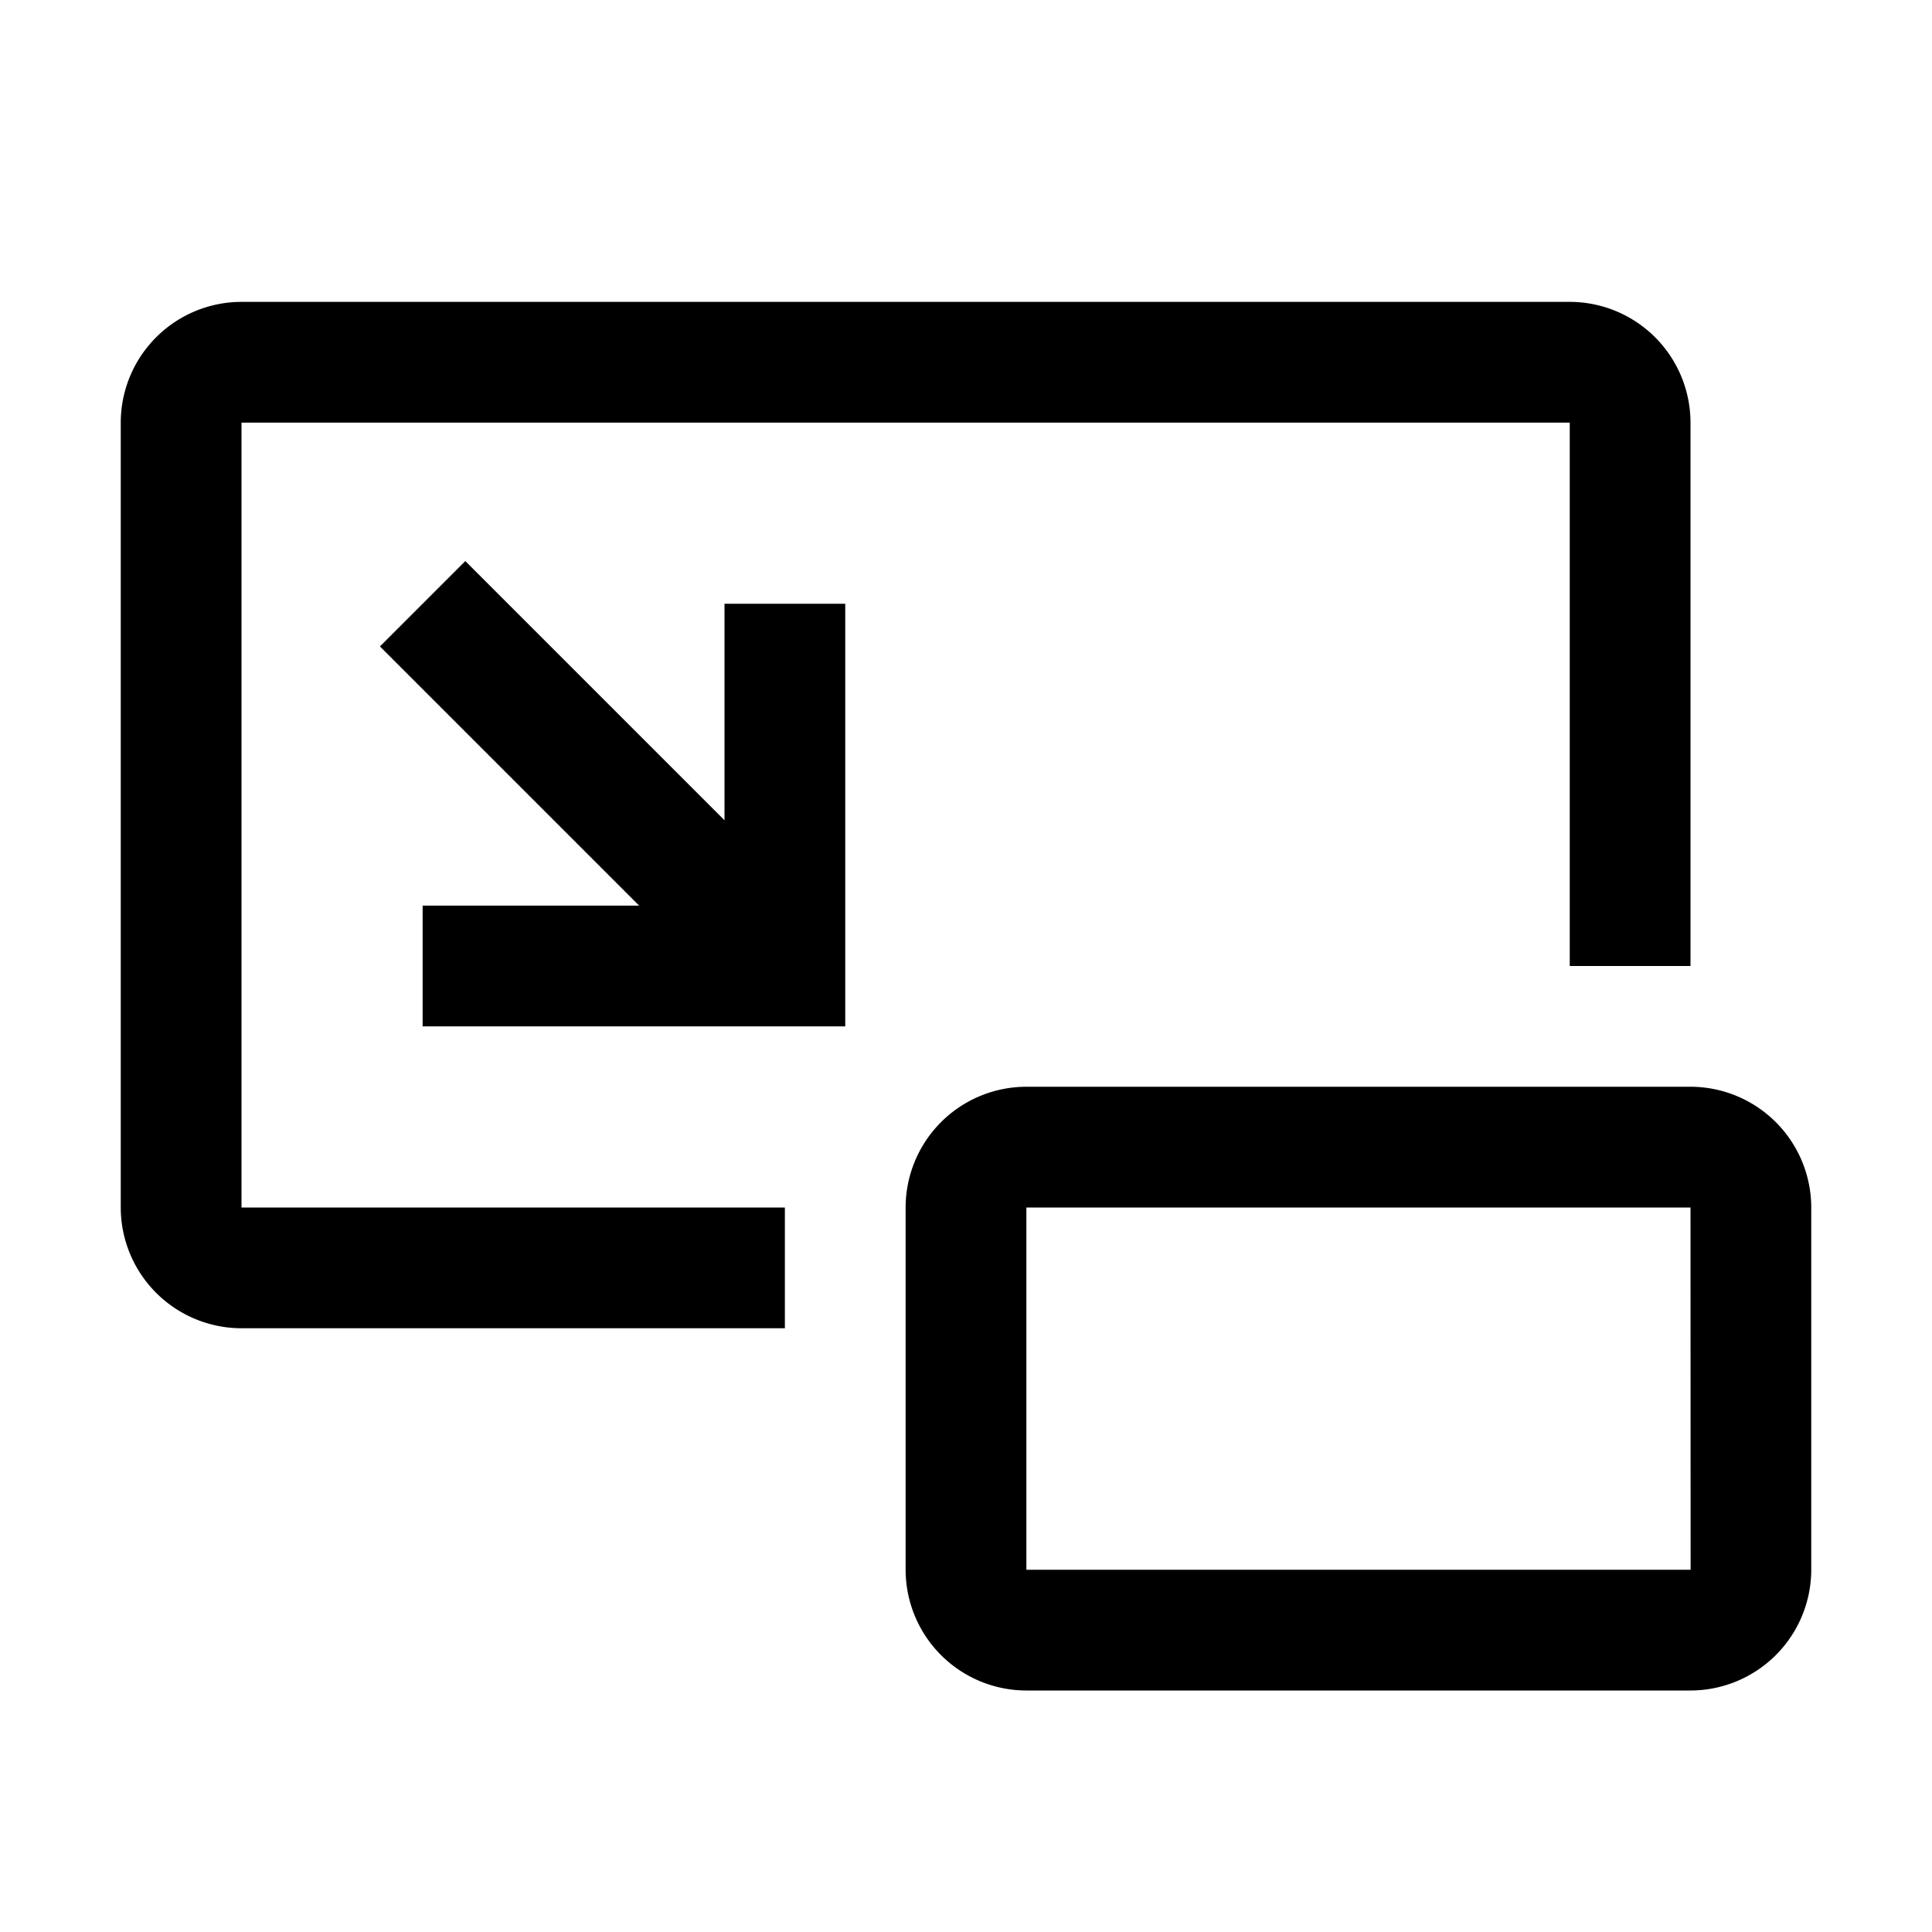 <?xml version="1.0" encoding="utf-8"?>
<!-- Generator: www.svgicons.com -->
<svg xmlns="http://www.w3.org/2000/svg" width="800" height="800" viewBox="0 0 32 32">
<path fill="currentColor" d="M28 28H17a2.002 2.002 0 0 1-2-2v-6a2.002 2.002 0 0 1 2-2h11a2.003 2.003 0 0 1 2 2v6a2.003 2.003 0 0 1-2 2m-11-8v6h11.002L28 20zm-5-10v3.586L7.707 9.293l-1.414 1.414L10.586 15H7v2h7v-7z"/><path fill="currentColor" d="M13 22H4a2.002 2.002 0 0 1-2-2V7a2.002 2.002 0 0 1 2-2h22a2.002 2.002 0 0 1 2 2v9h-2V7H4v13h9Z"/>
</svg>